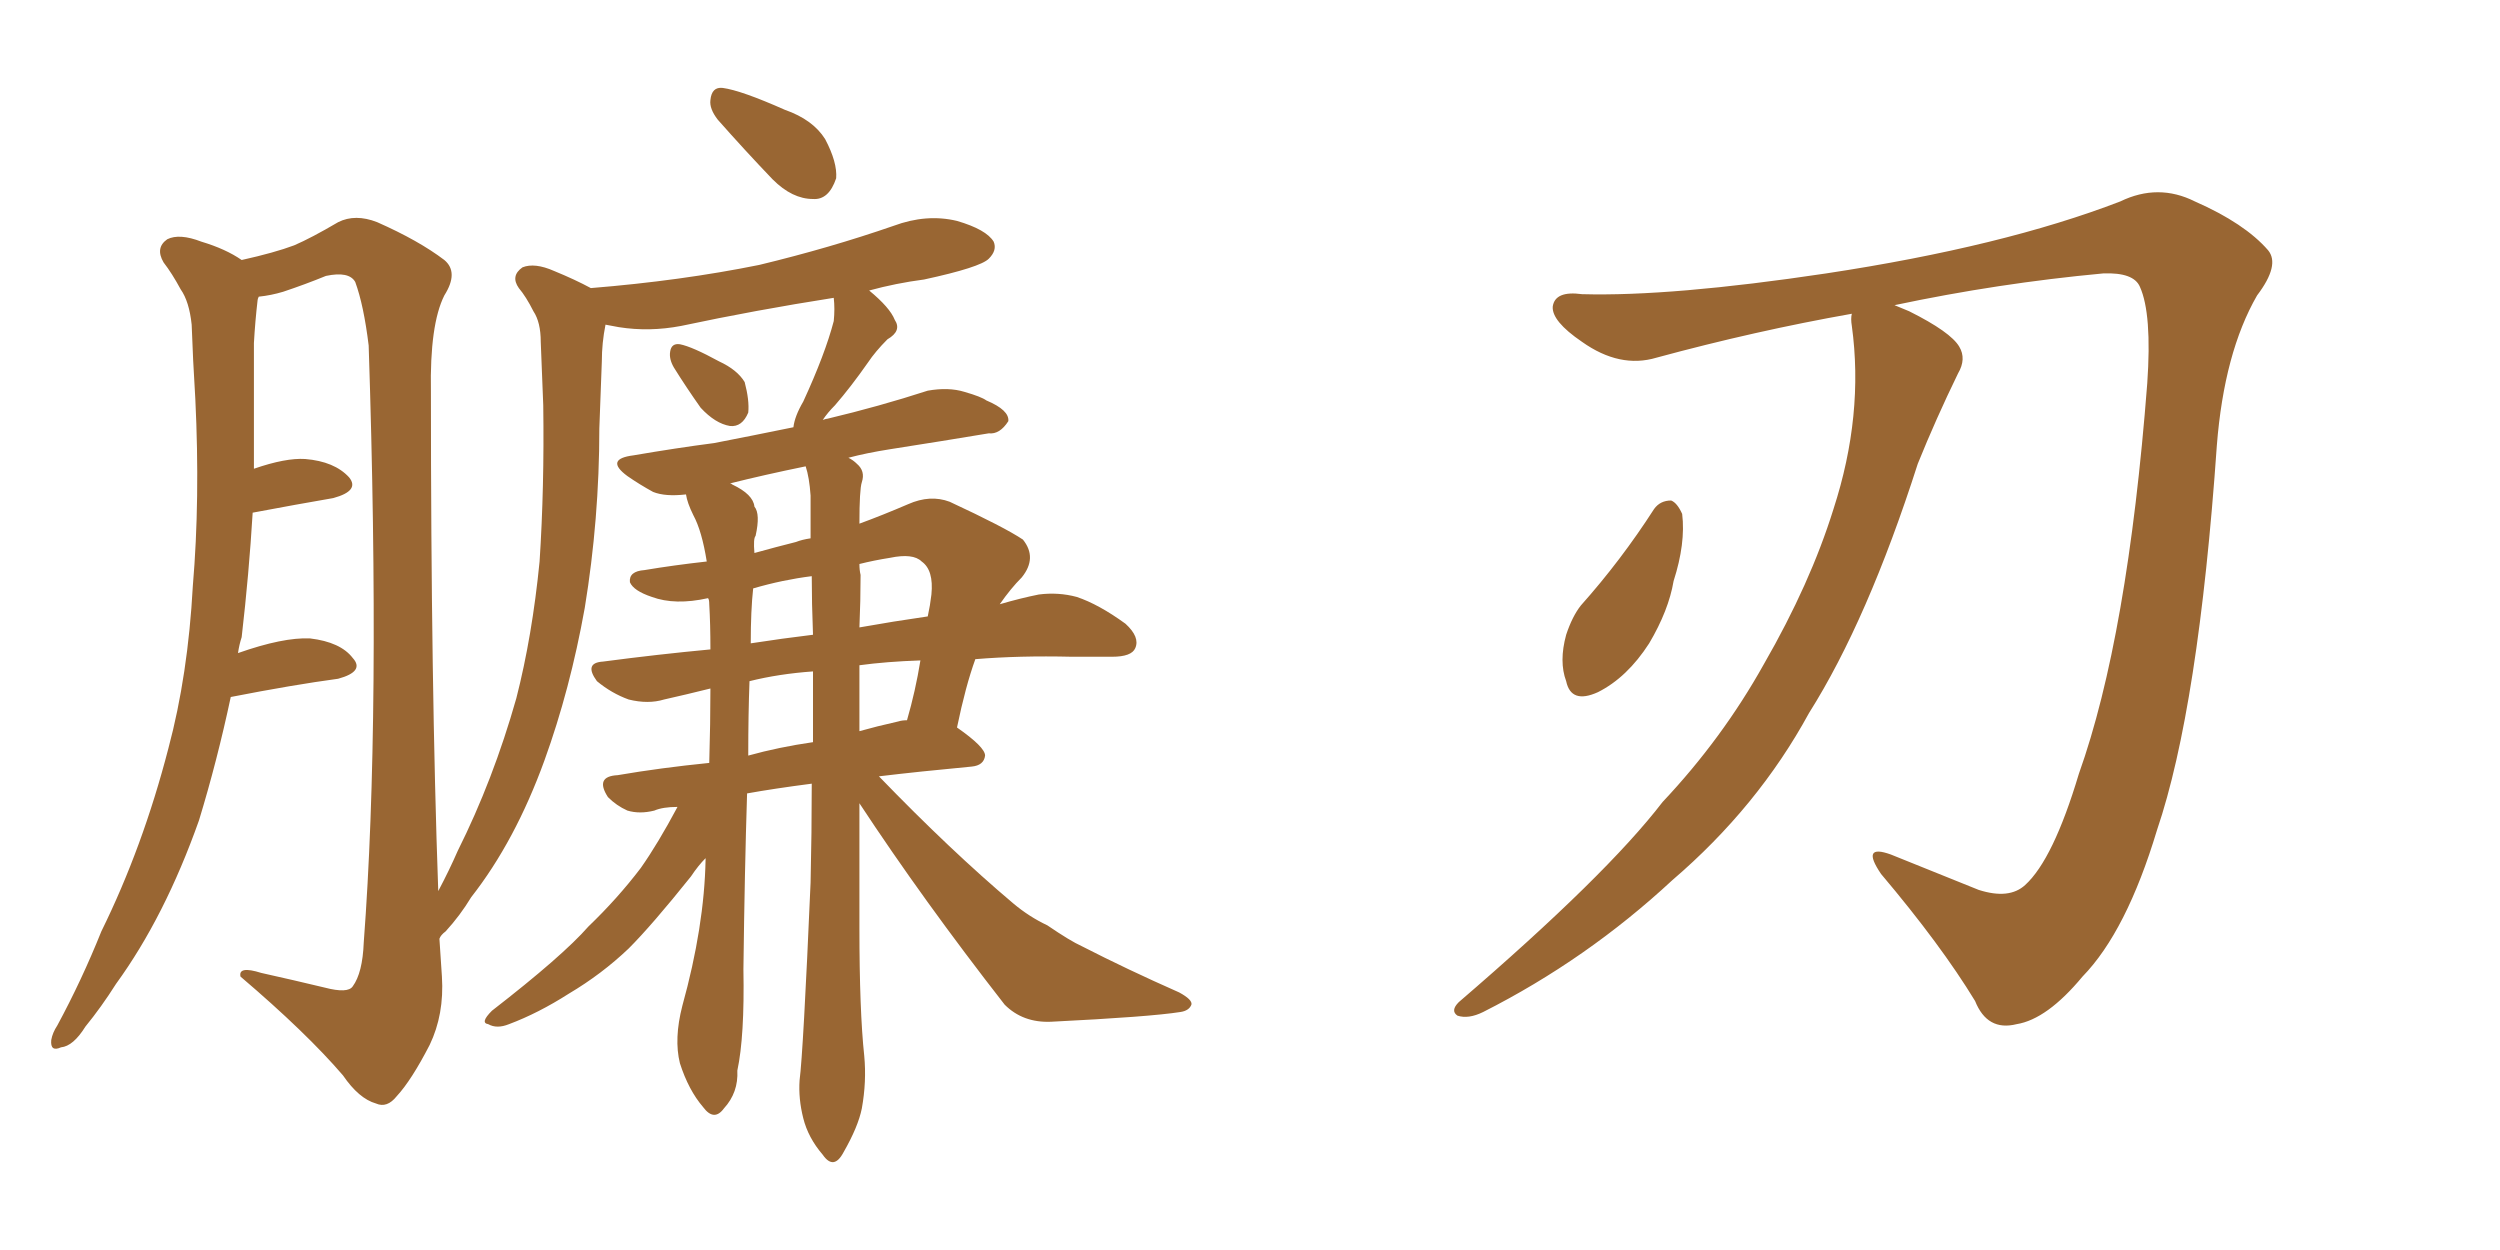 <svg xmlns="http://www.w3.org/2000/svg" xmlns:xlink="http://www.w3.org/1999/xlink" width="300" height="150"><path fill="#996633" padding="10" d="M80.86 44.09L80.86 44.09Q80.27 43.07 80.42 42.19L80.42 42.19Q80.57 41.16 81.59 41.31L81.59 41.31Q83.06 41.60 86.28 43.36L86.28 43.36Q88.48 44.38 89.36 45.85L89.36 45.85Q89.94 48.05 89.79 49.51L89.79 49.51Q89.06 51.27 87.60 51.12L87.60 51.12Q85.84 50.83 84.08 48.93L84.08 48.93Q82.32 46.44 80.86 44.09ZM81.30 96.83L81.30 96.83Q79.54 96.83 78.52 97.27L78.52 97.27Q76.76 97.71 75.29 97.27L75.29 97.27Q73.97 96.68 72.95 95.65L72.95 95.65Q71.34 93.16 74.12 93.02L74.12 93.02Q79.25 92.14 85.11 91.55L85.11 91.55Q85.25 86.72 85.25 82.62L85.25 82.62Q82.32 83.35 79.69 83.94L79.69 83.94Q77.78 84.52 75.44 83.94L75.44 83.94Q73.39 83.20 71.63 81.74L71.63 81.74Q70.02 79.54 72.36 79.39L72.36 79.39Q78.96 78.52 85.25 77.93L85.25 77.93Q85.25 74.85 85.11 72.51L85.11 72.51Q85.11 71.92 84.96 71.78L84.96 71.78Q81.01 72.66 78.22 71.63L78.22 71.63Q76.03 70.90 75.59 69.87L75.59 69.87Q75.44 68.55 77.34 68.41L77.34 68.41Q80.86 67.82 84.81 67.38L84.81 67.38Q84.23 63.72 83.20 61.82L83.20 61.82Q82.47 60.35 82.32 59.33L82.32 59.33Q79.83 59.62 78.37 59.03L78.37 59.03Q76.76 58.15 75.29 57.13L75.29 57.13Q72.51 55.08 76.03 54.64L76.03 54.64Q81.15 53.76 85.69 53.17L85.69 53.17Q90.23 52.29 95.21 51.27L95.21 51.27Q95.36 49.95 96.39 48.19L96.39 48.19Q99.02 42.48 100.05 38.53L100.05 38.53Q100.20 37.06 100.05 35.74L100.05 35.74Q90.67 37.21 81.74 39.11L81.74 39.11Q77.93 39.84 74.27 39.26L74.27 39.26Q73.54 39.11 72.66 38.96L72.66 38.96Q72.22 41.16 72.22 43.36L72.22 43.36Q72.07 47.31 71.92 51.42L71.92 51.42Q71.92 62.26 70.17 72.95L70.17 72.95Q68.41 82.76 65.33 91.26L65.33 91.26Q61.82 100.93 56.54 107.67L56.54 107.67Q55.22 109.86 53.47 111.77L53.47 111.77Q52.88 112.21 52.73 112.65L52.73 112.65Q52.88 114.84 53.03 117.19L53.03 117.19Q53.32 121.73 51.56 125.39L51.56 125.39Q49.37 129.64 47.61 131.54L47.61 131.54Q46.44 133.01 45.12 132.42L45.12 132.42Q43.07 131.84 41.16 129.05L41.16 129.05Q36.77 123.93 28.86 117.19L28.86 117.19Q28.56 115.87 31.35 116.75L31.35 116.75Q35.30 117.63 38.96 118.51L38.96 118.51Q41.75 119.24 42.33 118.36L42.33 118.36Q43.51 116.75 43.65 113.09L43.65 113.09Q45.70 85.99 44.24 41.46L44.24 41.46Q43.65 36.62 42.63 33.84L42.63 33.84Q41.89 32.52 39.11 33.11L39.11 33.11Q36.62 34.13 33.98 35.01L33.98 35.01Q32.52 35.45 31.05 35.60L31.05 35.60Q30.91 35.89 30.91 36.04L30.91 36.04Q30.62 38.53 30.47 41.16L30.47 41.16Q30.47 45.70 30.47 50.68L30.47 50.68Q30.47 53.47 30.47 56.25L30.47 56.25Q34.28 54.93 36.62 55.08L36.62 55.08Q40.14 55.37 41.89 57.28L41.89 57.28Q43.21 58.89 39.99 59.77L39.99 59.77Q35.74 60.50 30.32 61.52L30.32 61.52Q29.88 68.85 29.00 76.46L29.00 76.46Q28.71 77.34 28.56 78.37L28.56 78.37Q33.98 76.46 37.21 76.61L37.21 76.61Q40.87 77.05 42.33 78.96L42.33 78.96Q43.80 80.57 40.58 81.45L40.58 81.45Q35.16 82.18 27.69 83.64L27.69 83.64Q26.07 91.26 23.88 98.44L23.88 98.44Q19.78 110.01 13.92 118.07L13.92 118.07Q12.16 120.85 10.25 123.19L10.25 123.19Q8.79 125.54 7.32 125.68L7.32 125.68Q6.01 126.27 6.15 124.80L6.15 124.80Q6.30 123.93 6.88 123.05L6.88 123.05Q9.81 117.63 12.16 111.77L12.16 111.77Q17.14 101.66 20.21 89.79L20.21 89.79Q22.56 81.01 23.14 70.31L23.14 70.31Q24.02 59.91 23.44 47.90L23.44 47.90Q23.14 43.07 23.00 38.96L23.00 38.96Q22.71 36.18 21.68 34.72L21.68 34.72Q20.65 32.81 19.63 31.49L19.63 31.49Q18.60 29.74 20.07 28.71L20.07 28.71Q21.53 27.98 24.17 29.00L24.17 29.00Q27.10 29.88 29.00 31.20L29.00 31.20Q32.96 30.32 35.30 29.44L35.30 29.44Q37.35 28.56 40.58 26.66L40.58 26.66Q42.63 25.63 45.26 26.66L45.26 26.66Q50.24 28.86 53.32 31.20L53.32 31.20Q55.08 32.67 53.32 35.45L53.32 35.45Q51.56 38.96 51.71 47.02L51.71 47.02Q51.71 82.32 52.59 106.93L52.59 106.93Q53.91 104.44 54.93 102.10L54.93 102.10Q59.18 93.60 61.96 83.79L61.96 83.79Q63.87 76.32 64.75 67.38L64.75 67.38Q65.33 58.45 65.19 48.63L65.19 48.63Q65.04 44.53 64.89 41.02L64.89 41.02Q64.89 38.67 64.01 37.35L64.01 37.35Q63.13 35.60 62.26 34.57L62.26 34.57Q61.23 33.11 62.70 32.08L62.70 32.08Q64.16 31.49 66.50 32.52L66.50 32.52Q68.99 33.54 70.90 34.57L70.90 34.57Q81.74 33.69 91.11 31.79L91.11 31.79Q99.61 29.74 107.23 27.10L107.23 27.10Q111.18 25.63 114.84 26.51L114.84 26.51Q118.36 27.54 119.24 29.00L119.24 29.00Q119.68 30.03 118.65 31.05L118.65 31.05Q117.63 32.08 110.89 33.54L110.89 33.54Q107.52 33.98 104.30 34.86L104.30 34.86Q106.79 36.91 107.37 38.38L107.37 38.38Q108.25 39.70 106.49 40.72L106.49 40.72Q105.03 42.19 104.15 43.51L104.15 43.51Q102.10 46.44 100.20 48.63L100.20 48.63Q99.32 49.51 98.73 50.39L98.73 50.39Q99.17 50.24 99.32 50.24L99.32 50.24Q105.47 48.78 111.33 46.88L111.33 46.88Q113.82 46.44 115.72 47.02L115.72 47.02Q117.77 47.61 118.36 48.05L118.36 48.05Q121.14 49.22 121.00 50.54L121.00 50.54Q119.97 52.15 118.65 52.00L118.65 52.00Q113.38 52.88 106.79 53.91L106.79 53.91Q104.00 54.35 101.81 54.93L101.81 54.93Q102.39 55.22 102.83 55.66L102.83 55.66Q103.86 56.54 103.42 57.86L103.42 57.86Q103.13 58.74 103.13 62.84L103.13 62.84Q105.91 61.82 108.98 60.50L108.98 60.50Q111.62 59.33 113.96 60.21L113.96 60.21Q120.56 63.28 122.75 64.75L122.75 64.75Q124.51 66.94 122.61 69.29L122.61 69.29Q121.29 70.61 119.97 72.51L119.97 72.51Q122.46 71.78 124.66 71.34L124.66 71.34Q127.00 71.04 129.20 71.63L129.20 71.63Q131.84 72.51 135.06 74.85L135.06 74.85Q136.82 76.46 136.23 77.78L136.23 77.78Q135.79 78.81 133.45 78.81L133.45 78.81Q131.25 78.81 128.61 78.81L128.61 78.81Q122.31 78.66 117.04 79.10L117.04 79.10Q115.87 82.32 114.84 87.30L114.84 87.30Q118.21 89.65 118.21 90.67L118.21 90.67Q118.07 91.85 116.60 91.99L116.60 91.99Q110.30 92.58 105.47 93.16L105.47 93.16Q114.11 102.10 121.58 108.40L121.58 108.40Q123.49 110.01 125.68 111.04L125.68 111.04Q128.47 112.94 129.79 113.53L129.79 113.53Q135.21 116.31 141.50 119.09L141.50 119.09Q143.12 119.97 142.97 120.56L142.97 120.56Q142.68 121.29 141.65 121.44L141.65 121.44Q137.99 122.02 126.12 122.61L126.12 122.61Q122.75 122.75 120.56 120.56L120.56 120.56Q110.74 107.96 103.13 96.39L103.13 96.39Q103.13 103.86 103.13 111.33L103.13 111.33Q103.13 121.29 103.71 126.71L103.71 126.71Q104.00 129.79 103.42 133.01L103.42 133.01Q102.98 135.21 101.22 138.28L101.22 138.28Q100.05 140.48 98.73 138.57L98.73 138.57Q96.97 136.52 96.39 134.18L96.39 134.18Q95.80 131.84 95.95 129.64L95.95 129.64Q96.39 126.27 97.27 105.91L97.27 105.91Q97.41 99.90 97.41 94.04L97.41 94.04Q92.87 94.63 89.65 95.21L89.65 95.21Q89.36 104.30 89.21 116.31L89.21 116.31Q89.36 124.37 88.48 128.47L88.48 128.47Q88.62 131.10 86.87 133.01L86.87 133.01Q85.69 134.62 84.38 132.86L84.38 132.86Q82.62 130.81 81.59 127.59L81.59 127.59Q80.86 124.66 81.88 120.70L81.88 120.70Q84.52 111.18 84.67 103.13L84.67 103.13Q84.67 102.98 84.67 102.98L84.67 102.98Q83.79 103.86 82.91 105.18L82.91 105.18Q78.22 111.04 75.44 113.82L75.44 113.82Q72.22 116.89 68.26 119.24L68.26 119.24Q64.60 121.58 61.08 122.90L61.08 122.90Q59.62 123.49 58.59 122.90L58.59 122.90Q57.57 122.75 59.03 121.29L59.03 121.29Q67.53 114.70 70.61 111.18L70.61 111.18Q74.12 107.81 76.90 104.15L76.90 104.15Q78.96 101.22 81.30 96.83ZM97.27 59.47L97.27 59.47Q97.12 57.28 96.68 55.96L96.68 55.96Q91.70 56.98 87.60 58.01L87.60 58.01Q87.74 58.01 87.89 58.15L87.89 58.15Q90.38 59.33 90.53 60.79L90.53 60.79Q91.26 61.67 90.67 64.31L90.67 64.31Q90.38 64.60 90.53 66.36L90.53 66.36Q93.16 65.63 95.51 65.04L95.51 65.04Q96.24 64.75 97.27 64.60L97.27 64.60Q97.27 61.82 97.27 59.47ZM97.56 89.06L97.56 89.06Q97.56 84.67 97.56 80.57L97.56 80.57Q93.46 80.86 89.94 81.74L89.94 81.74Q89.79 85.69 89.79 90.67L89.79 90.67Q93.46 89.65 97.56 89.06ZM103.13 79.83L103.13 79.83Q103.13 83.79 103.13 87.74L103.13 87.74Q105.18 87.16 107.81 86.57L107.81 86.57Q108.25 86.43 108.84 86.43L108.84 86.43Q109.86 82.91 110.45 79.25L110.45 79.25Q106.35 79.39 103.13 79.83ZM97.56 76.17L97.56 76.17Q97.41 72.36 97.41 69.14L97.41 69.14Q93.90 69.58 90.38 70.61L90.38 70.61Q90.09 73.24 90.09 77.20L90.09 77.20Q93.90 76.61 97.56 76.17ZM103.27 68.99L103.27 68.99Q103.27 72.07 103.13 75.29L103.13 75.29Q107.23 74.56 111.33 73.97L111.33 73.97Q111.62 72.66 111.77 71.34L111.77 71.34Q112.06 68.41 110.60 67.38L110.60 67.38Q109.57 66.36 106.79 66.94L106.79 66.94Q104.88 67.24 103.13 67.68L103.13 67.68Q103.13 68.41 103.27 68.99ZM86.13 14.36L86.13 14.36L86.13 14.36Q85.11 13.04 85.25 12.01L85.25 12.01Q85.40 10.40 86.72 10.55L86.72 10.55Q88.92 10.84 94.19 13.18L94.19 13.18Q97.56 14.36 99.02 16.70L99.02 16.70Q100.49 19.48 100.34 21.39L100.34 21.39Q99.46 24.02 97.56 23.88L97.56 23.88Q95.07 23.88 92.72 21.53L92.72 21.53Q89.36 18.02 86.13 14.36ZM222.22 37.65L222.22 37.65Q210.64 39.70 198.78 42.92L198.78 42.92Q194.38 44.24 189.84 41.02L189.84 41.02Q186.18 38.53 186.33 36.77L186.33 36.77Q186.62 34.86 189.84 35.30L189.84 35.30Q200.54 35.60 219.14 32.81L219.14 32.81Q240.38 29.59 254.44 24.17L254.44 24.17Q258.98 21.97 263.38 24.17L263.38 24.17Q269.38 26.81 272.17 30.03L272.17 30.03Q273.63 31.79 270.85 35.45L270.85 35.45Q266.89 42.33 266.02 53.47L266.02 53.47Q263.82 84.96 258.84 99.61L258.84 99.61Q255.18 111.77 249.90 117.19L249.90 117.19Q245.65 122.31 241.99 122.90L241.99 122.90Q238.48 123.78 237.01 120.12L237.01 120.12Q232.91 113.38 225.73 104.88L225.73 104.88Q223.24 101.22 226.90 102.54L226.90 102.54Q232.03 104.59 237.45 106.79L237.45 106.79Q241.11 107.96 243.02 106.20L243.02 106.20Q246.39 103.13 249.46 92.87L249.46 92.87Q255.32 76.46 257.67 46.00L257.67 46.00Q258.25 37.65 256.79 34.42L256.79 34.42Q256.05 32.67 252.39 32.81L252.39 32.81Q239.79 33.98 227.34 36.62L227.34 36.62Q228.08 36.91 229.10 37.35L229.10 37.35Q234.08 39.84 235.11 41.60L235.11 41.60Q235.99 43.07 234.96 44.82L234.96 44.82Q232.32 50.24 230.13 55.66L230.13 55.66Q224.12 74.41 217.09 85.55L217.09 85.55Q210.94 96.83 200.68 105.62L200.68 105.62Q190.43 115.14 177.98 121.44L177.98 121.44Q176.22 122.31 174.90 121.88L174.90 121.88Q174.02 121.29 175.05 120.26L175.05 120.26Q192.77 105.03 199.51 96.24L199.51 96.24Q206.69 88.62 211.67 79.69L211.67 79.69Q217.24 70.02 220.02 61.08L220.02 61.08Q223.68 49.80 222.22 39.11L222.22 39.11Q222.07 38.23 222.22 37.65ZM198.49 61.08L198.49 61.08L198.49 61.08Q199.22 60.06 200.54 60.06L200.54 60.06Q201.27 60.35 201.86 61.67L201.86 61.67Q202.29 65.19 200.83 69.73L200.83 69.73Q200.24 73.24 197.90 77.20L197.90 77.20Q195.26 81.30 191.75 83.06L191.75 83.06Q188.53 84.52 187.94 81.74L187.94 81.74Q187.06 79.39 187.94 76.17L187.94 76.17Q188.67 73.97 189.70 72.66L189.70 72.66Q194.53 67.24 198.49 61.08Z"/></svg>